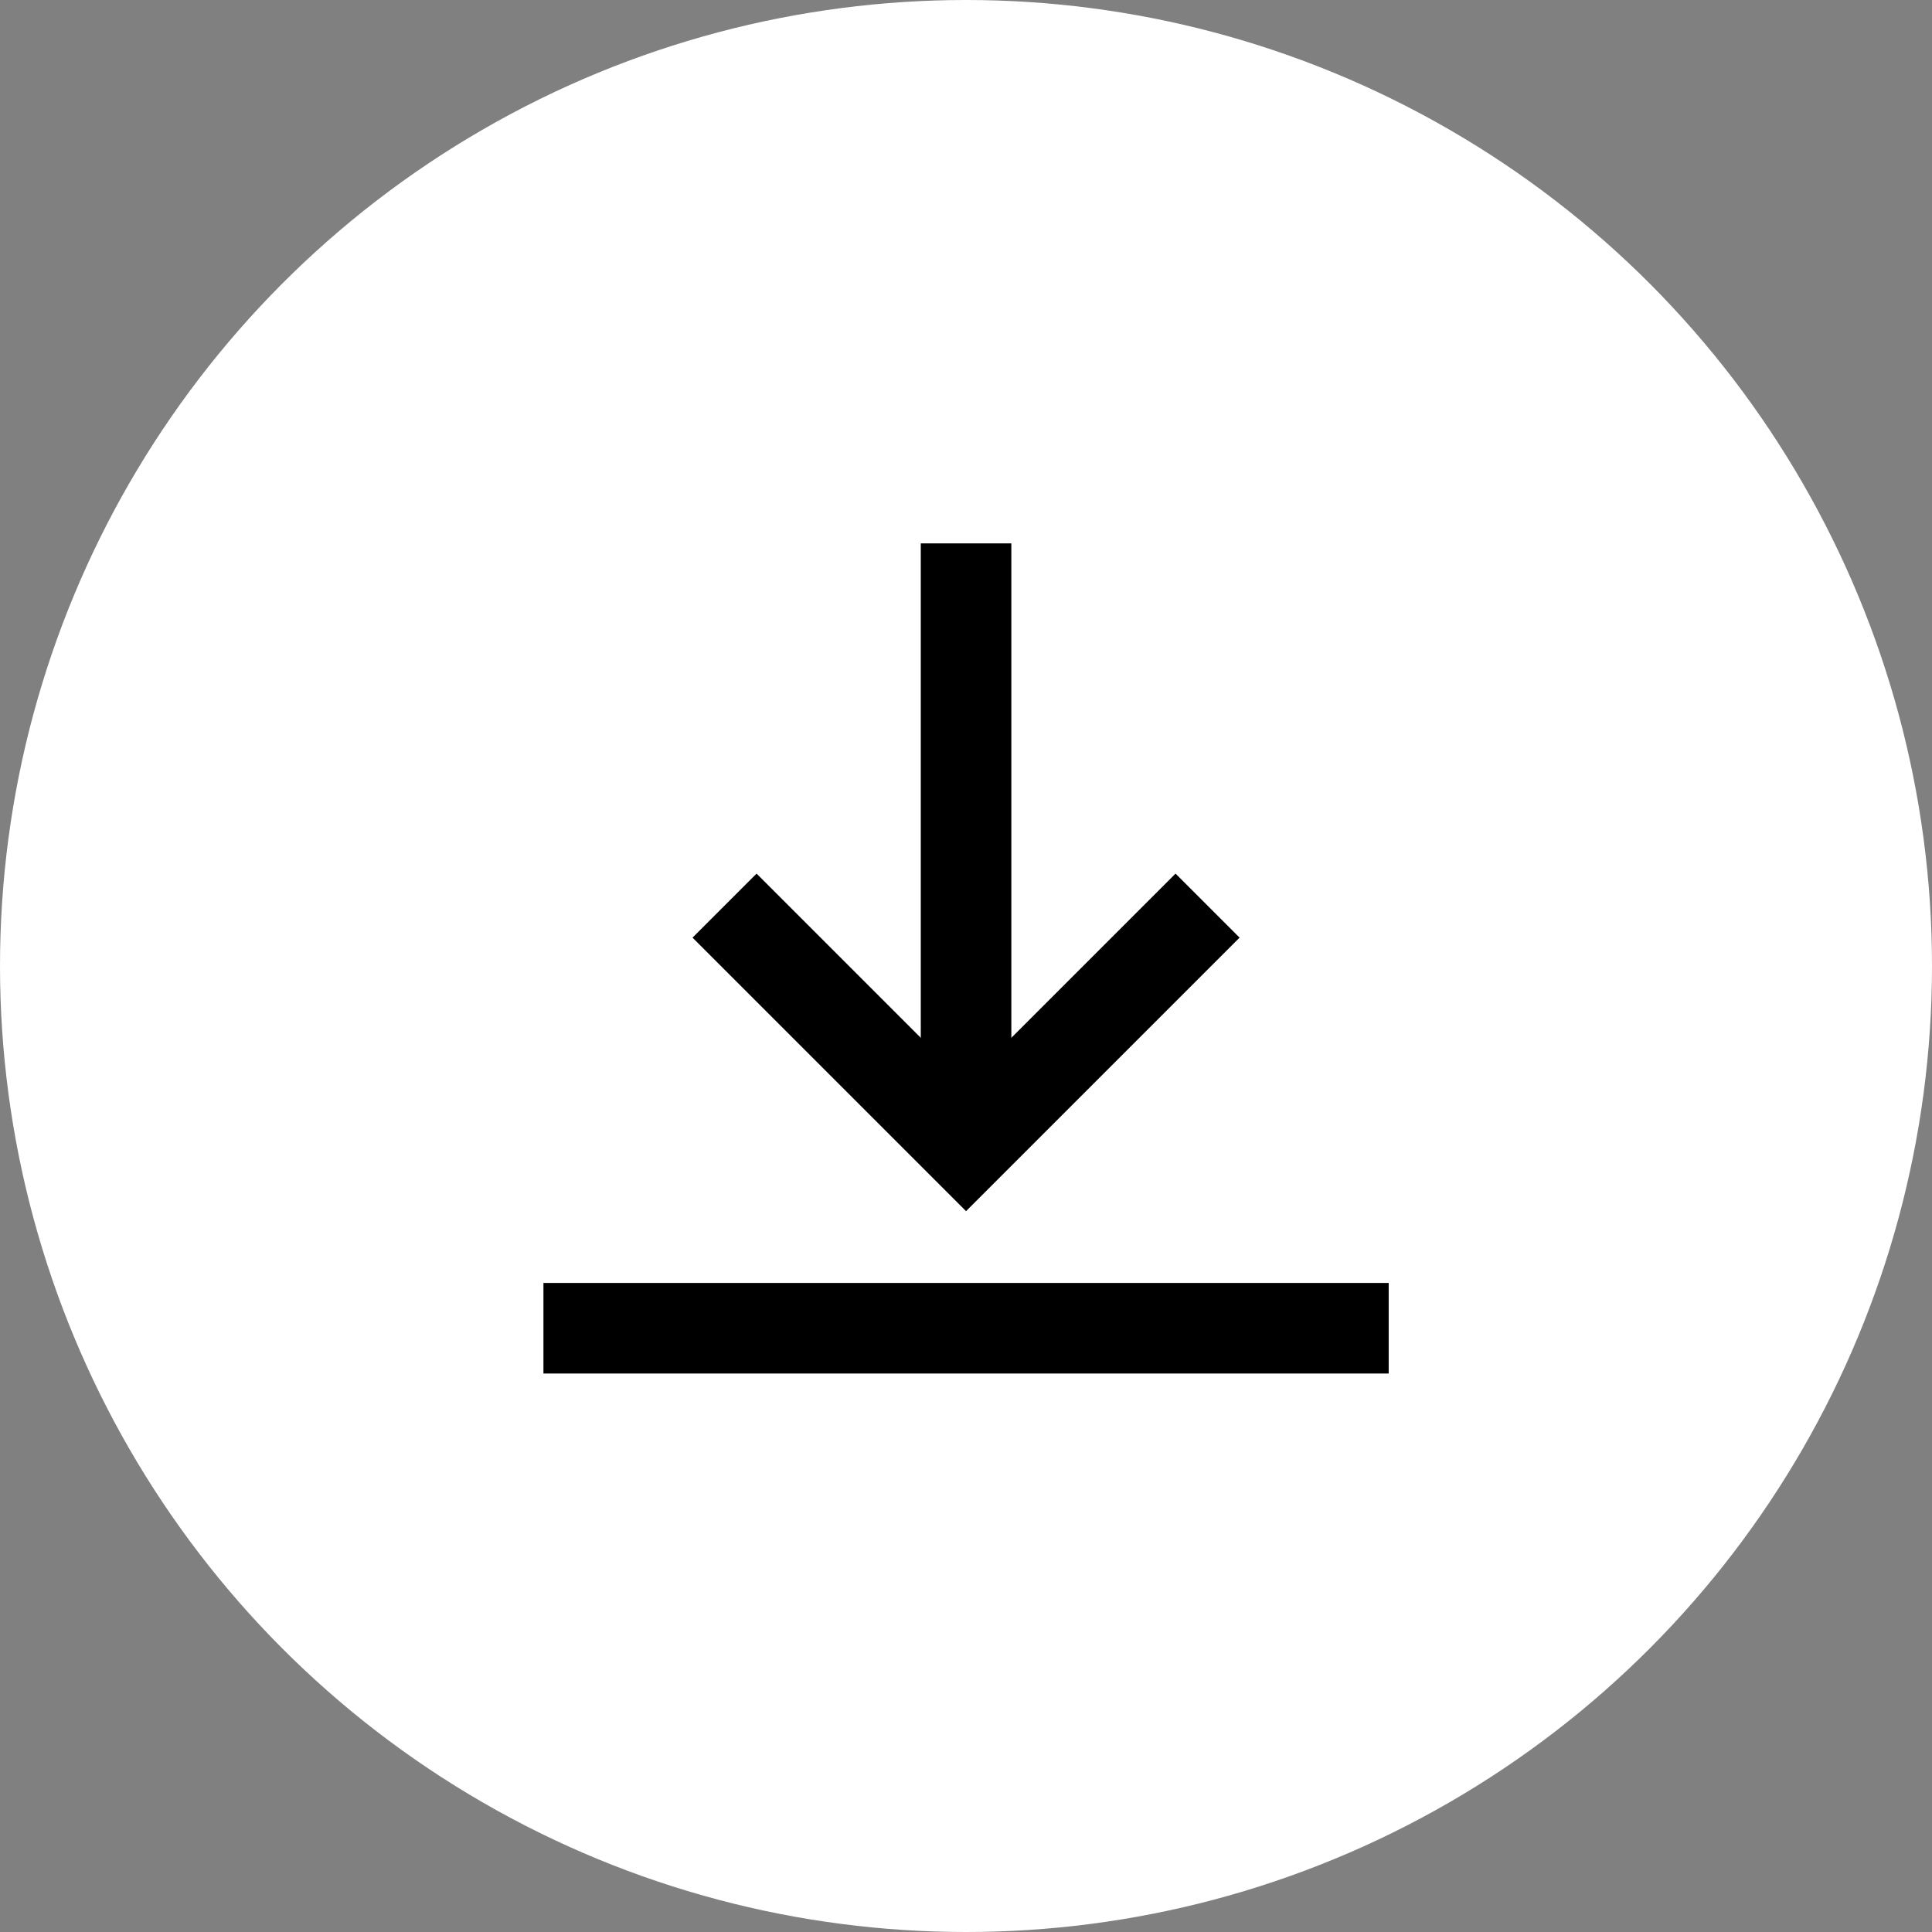 <svg xmlns="http://www.w3.org/2000/svg" width="32" height="32" viewBox="0 0 32 32">
    <rect x="0" y="0" width="32" height="32" fill="#808080" stroke="none"/>
    <defs>
        <style>
            .cls-3{fill:none;stroke:#000;stroke-width:1.5px}
        </style>
    </defs>
    <g id="Icon" transform="translate(-1012)">
        <circle id="타원_43" data-name="타원 43" cx="16" cy="16" r="16" transform="translate(1012)" style="fill:#fff"/>
        <g id="icon_download" transform="rotate(-90 521.636 -499.865)">
            <path id="패스_46681" data-name="패스 46681" class="cls-3" d="M-5469.54-2375.813h14" transform="rotate(90 -3922.541 1546.499)"/>
            <path id="패스_45278" data-name="패스 45278" class="cls-3" d="M4 0 0 4l4 4" transform="translate(2.771 2.5)"/>
            <path id="패스_46682" data-name="패스 46682" class="cls-3" d="M14.011 6h-9" transform="translate(-1.24 .5)"/>
        </g>
    </g>
</svg>
